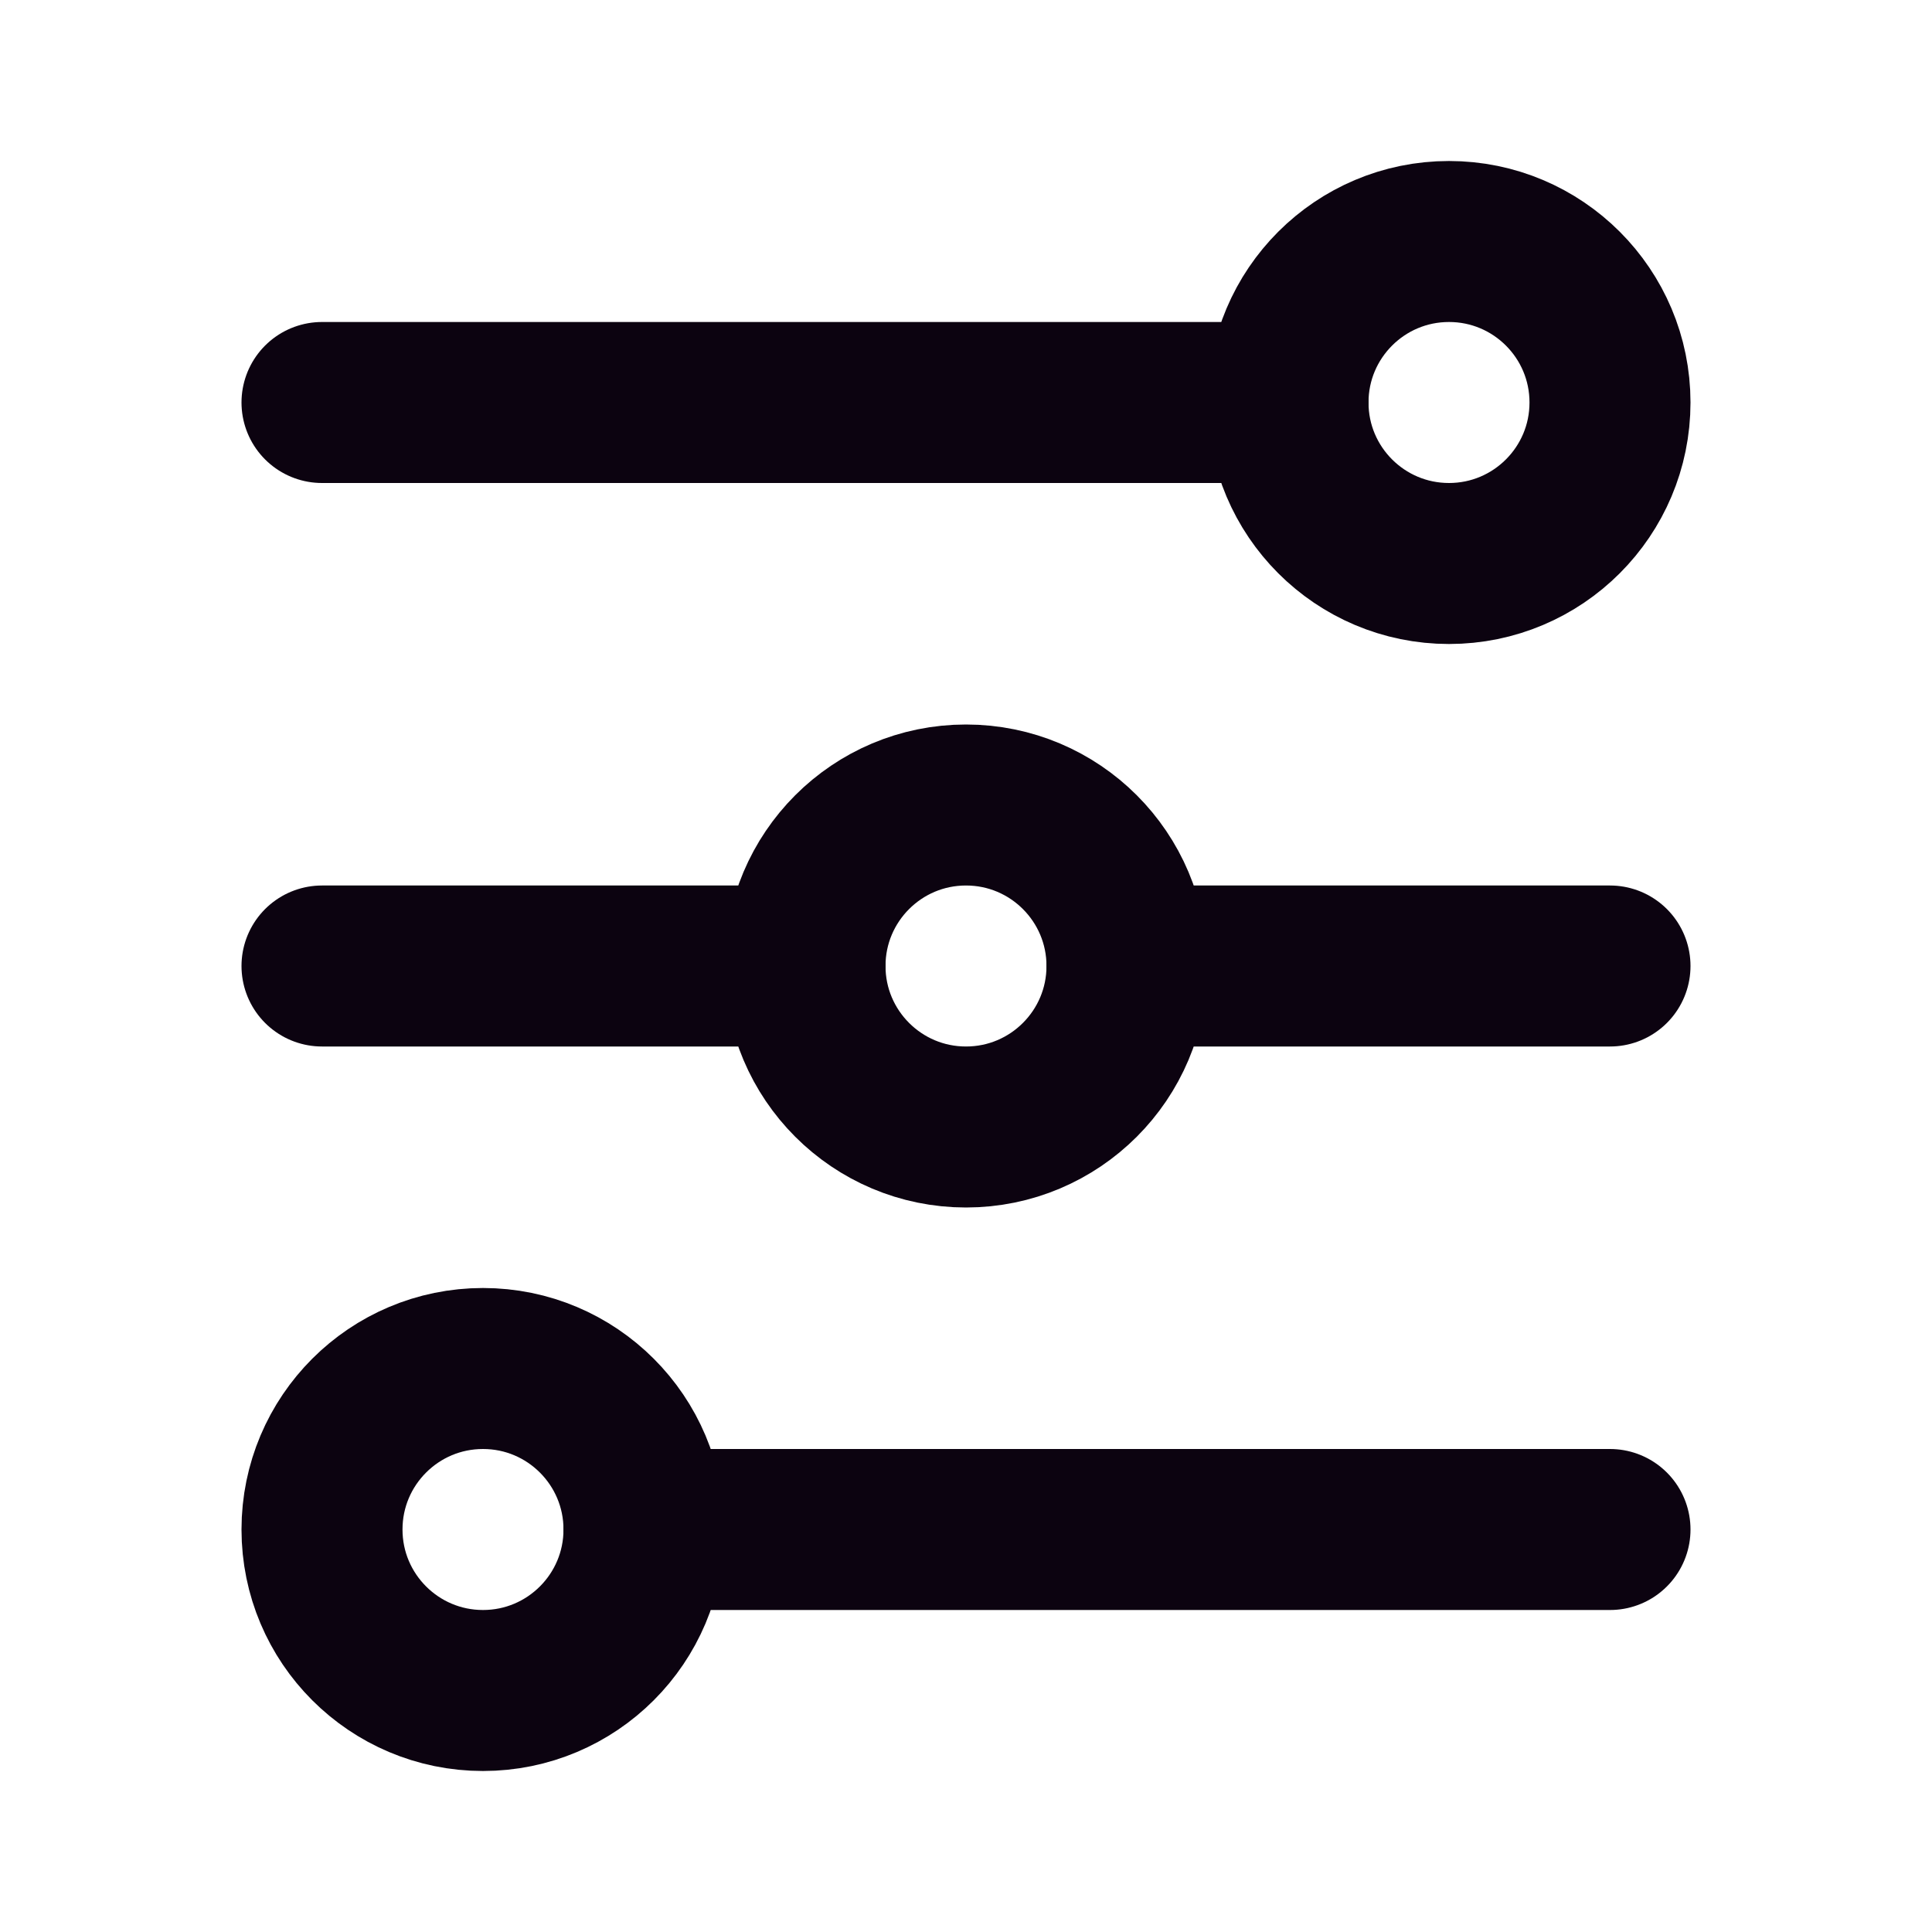 <svg id="Page-1" xmlns="http://www.w3.org/2000/svg" width="24" height="24" viewBox="0 0 24 24">
  <g id="Filter">
    <rect id="Rectangle" width="24" height="24" fill="none"/>
    <line id="Path" x2="12" transform="translate(4 5)" fill="none" stroke="#0c0310" stroke-linecap="round" stroke-width="2"/>
    <line id="Path-2" data-name="Path" x2="6" transform="translate(4 12)" fill="none" stroke="#0c0310" stroke-linecap="round" stroke-width="2"/>
    <line id="Path-3" data-name="Path" x2="6" transform="translate(14 12)" fill="none" stroke="#0c0310" stroke-linecap="round" stroke-width="2"/>
    <line id="Path-4" data-name="Path" x2="12" transform="translate(8 19)" fill="none" stroke="#0c0310" stroke-linecap="round" stroke-width="2"/>
    <circle id="Oval" cx="2" cy="2" r="2" transform="translate(16 3)" fill="none" stroke="#0c0310" stroke-linecap="round" stroke-width="2"/>
    <circle id="Oval-2" data-name="Oval" cx="2" cy="2" r="2" transform="translate(10 10)" fill="none" stroke="#0c0310" stroke-linecap="round" stroke-width="2"/>
    <circle id="Oval-3" data-name="Oval" cx="2" cy="2" r="2" transform="translate(4 17)" fill="none" stroke="#0c0310" stroke-linecap="round" stroke-width="2"/>
  </g>
</svg>
